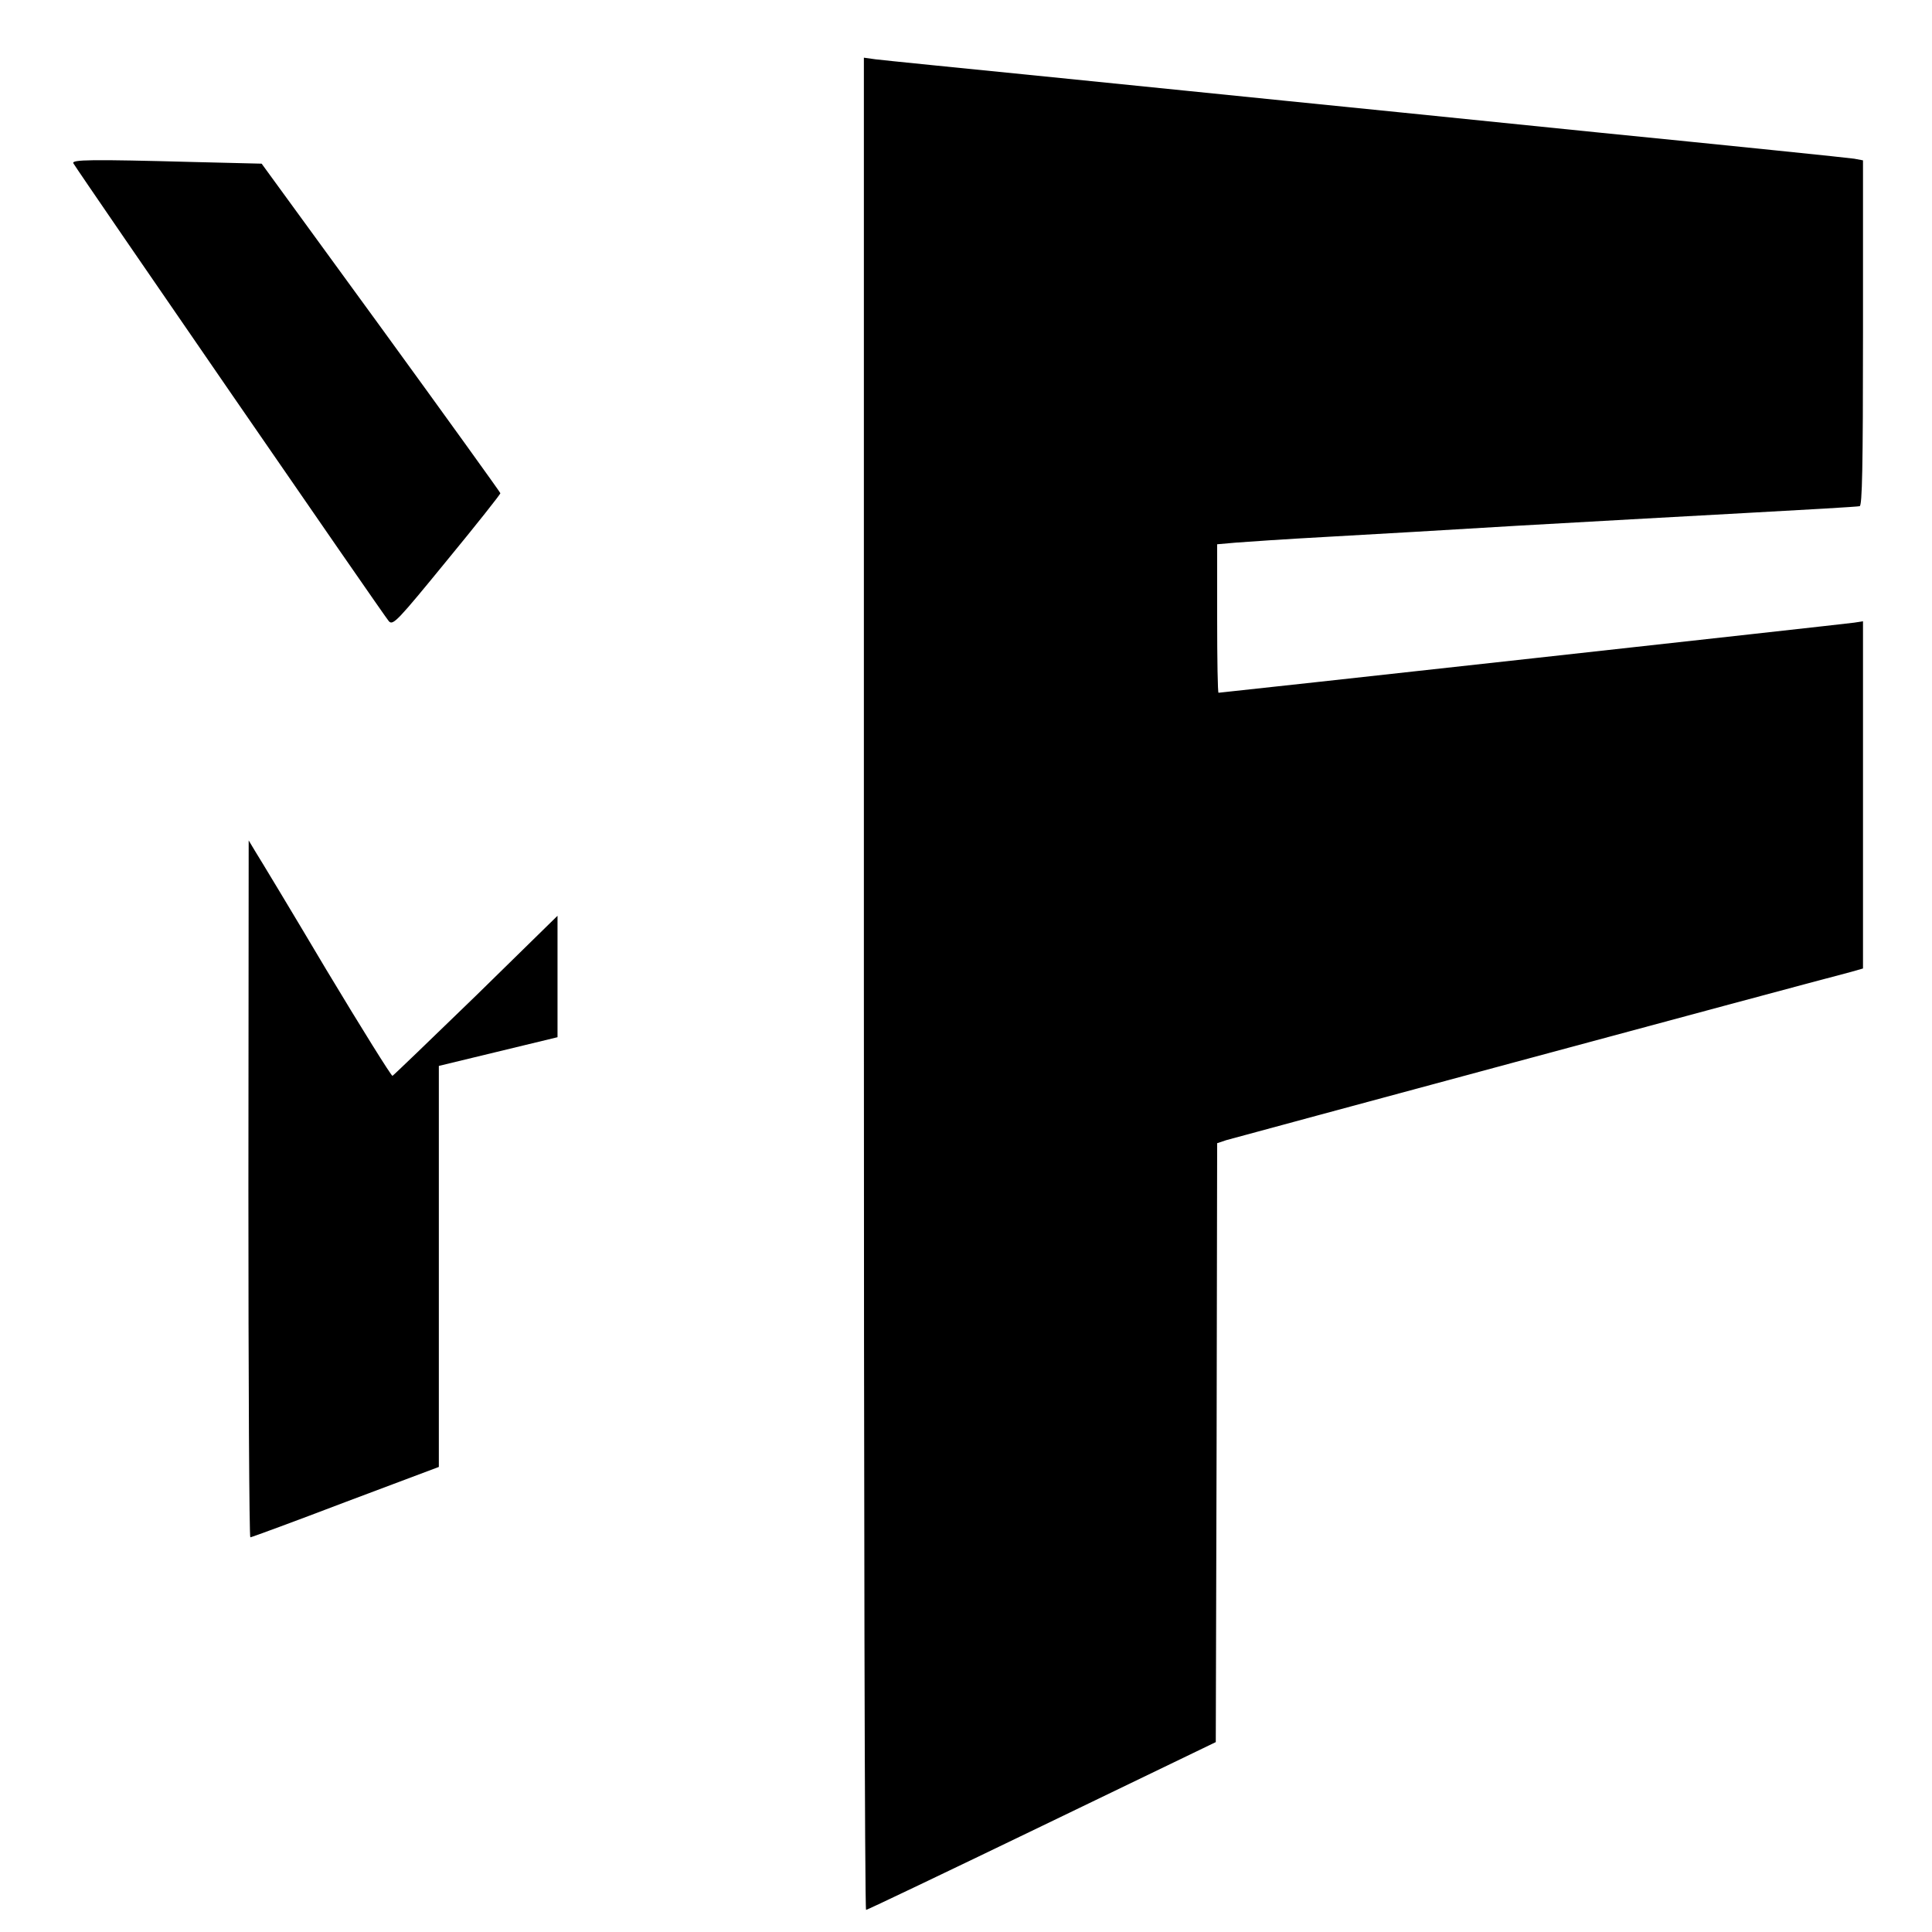 <?xml version="1.0" standalone="no"?>
<!DOCTYPE svg PUBLIC "-//W3C//DTD SVG 20010904//EN"
 "http://www.w3.org/TR/2001/REC-SVG-20010904/DTD/svg10.dtd">
<svg version="1.0" xmlns="http://www.w3.org/2000/svg"
 width="700pt" height="700pt" viewBox="0 0 700 700"
 preserveAspectRatio="xMidYMid meet">
<g transform="translate(0,700) scale(0.1,-0.1)"
fill="#000000" stroke="none">
<path d="M3130 3436 c0 -1846 3 -3356 8 -3356 4 0 291 137 637 304 l630 304 3
1085 2 1085 33 11 c24 7 1998 540 2265 610 l42 12 0 629 0 629 -32 -5 c-34 -5
-2294 -254 -2303 -254 -3 0 -5 121 -5 269 l0 269 68 6 c37 3 186 13 332 21
146 8 454 26 685 40 231 13 602 34 825 46 223 12 411 23 418 25 9 3 12 137 12
628 l0 625 -32 6 c-18 3 -436 46 -928 95 -492 50 -1003 102 -1135 115 -132 13
-510 52 -840 85 -330 33 -619 62 -642 65 l-43 6 0 -3355z"/>
<path d="M266 6408 c24 -40 1130 -1646 1143 -1659 15 -16 31 1 210 220 107
130 194 240 194 244 -1 4 -196 275 -433 601 l-432 593 -246 6 c-373 10 -445 9
-436 -5z"/>
<path d="M900 2693 c0 -695 3 -1263 7 -1263 4 0 159 57 345 128 l338 127 0
727 0 726 215 52 215 52 0 220 0 220 -295 -289 c-163 -158 -299 -289 -303
-291 -4 -1 -112 172 -240 385 -127 214 -243 406 -257 428 l-24 40 -1 -1262z"/>
</g>
</svg>
